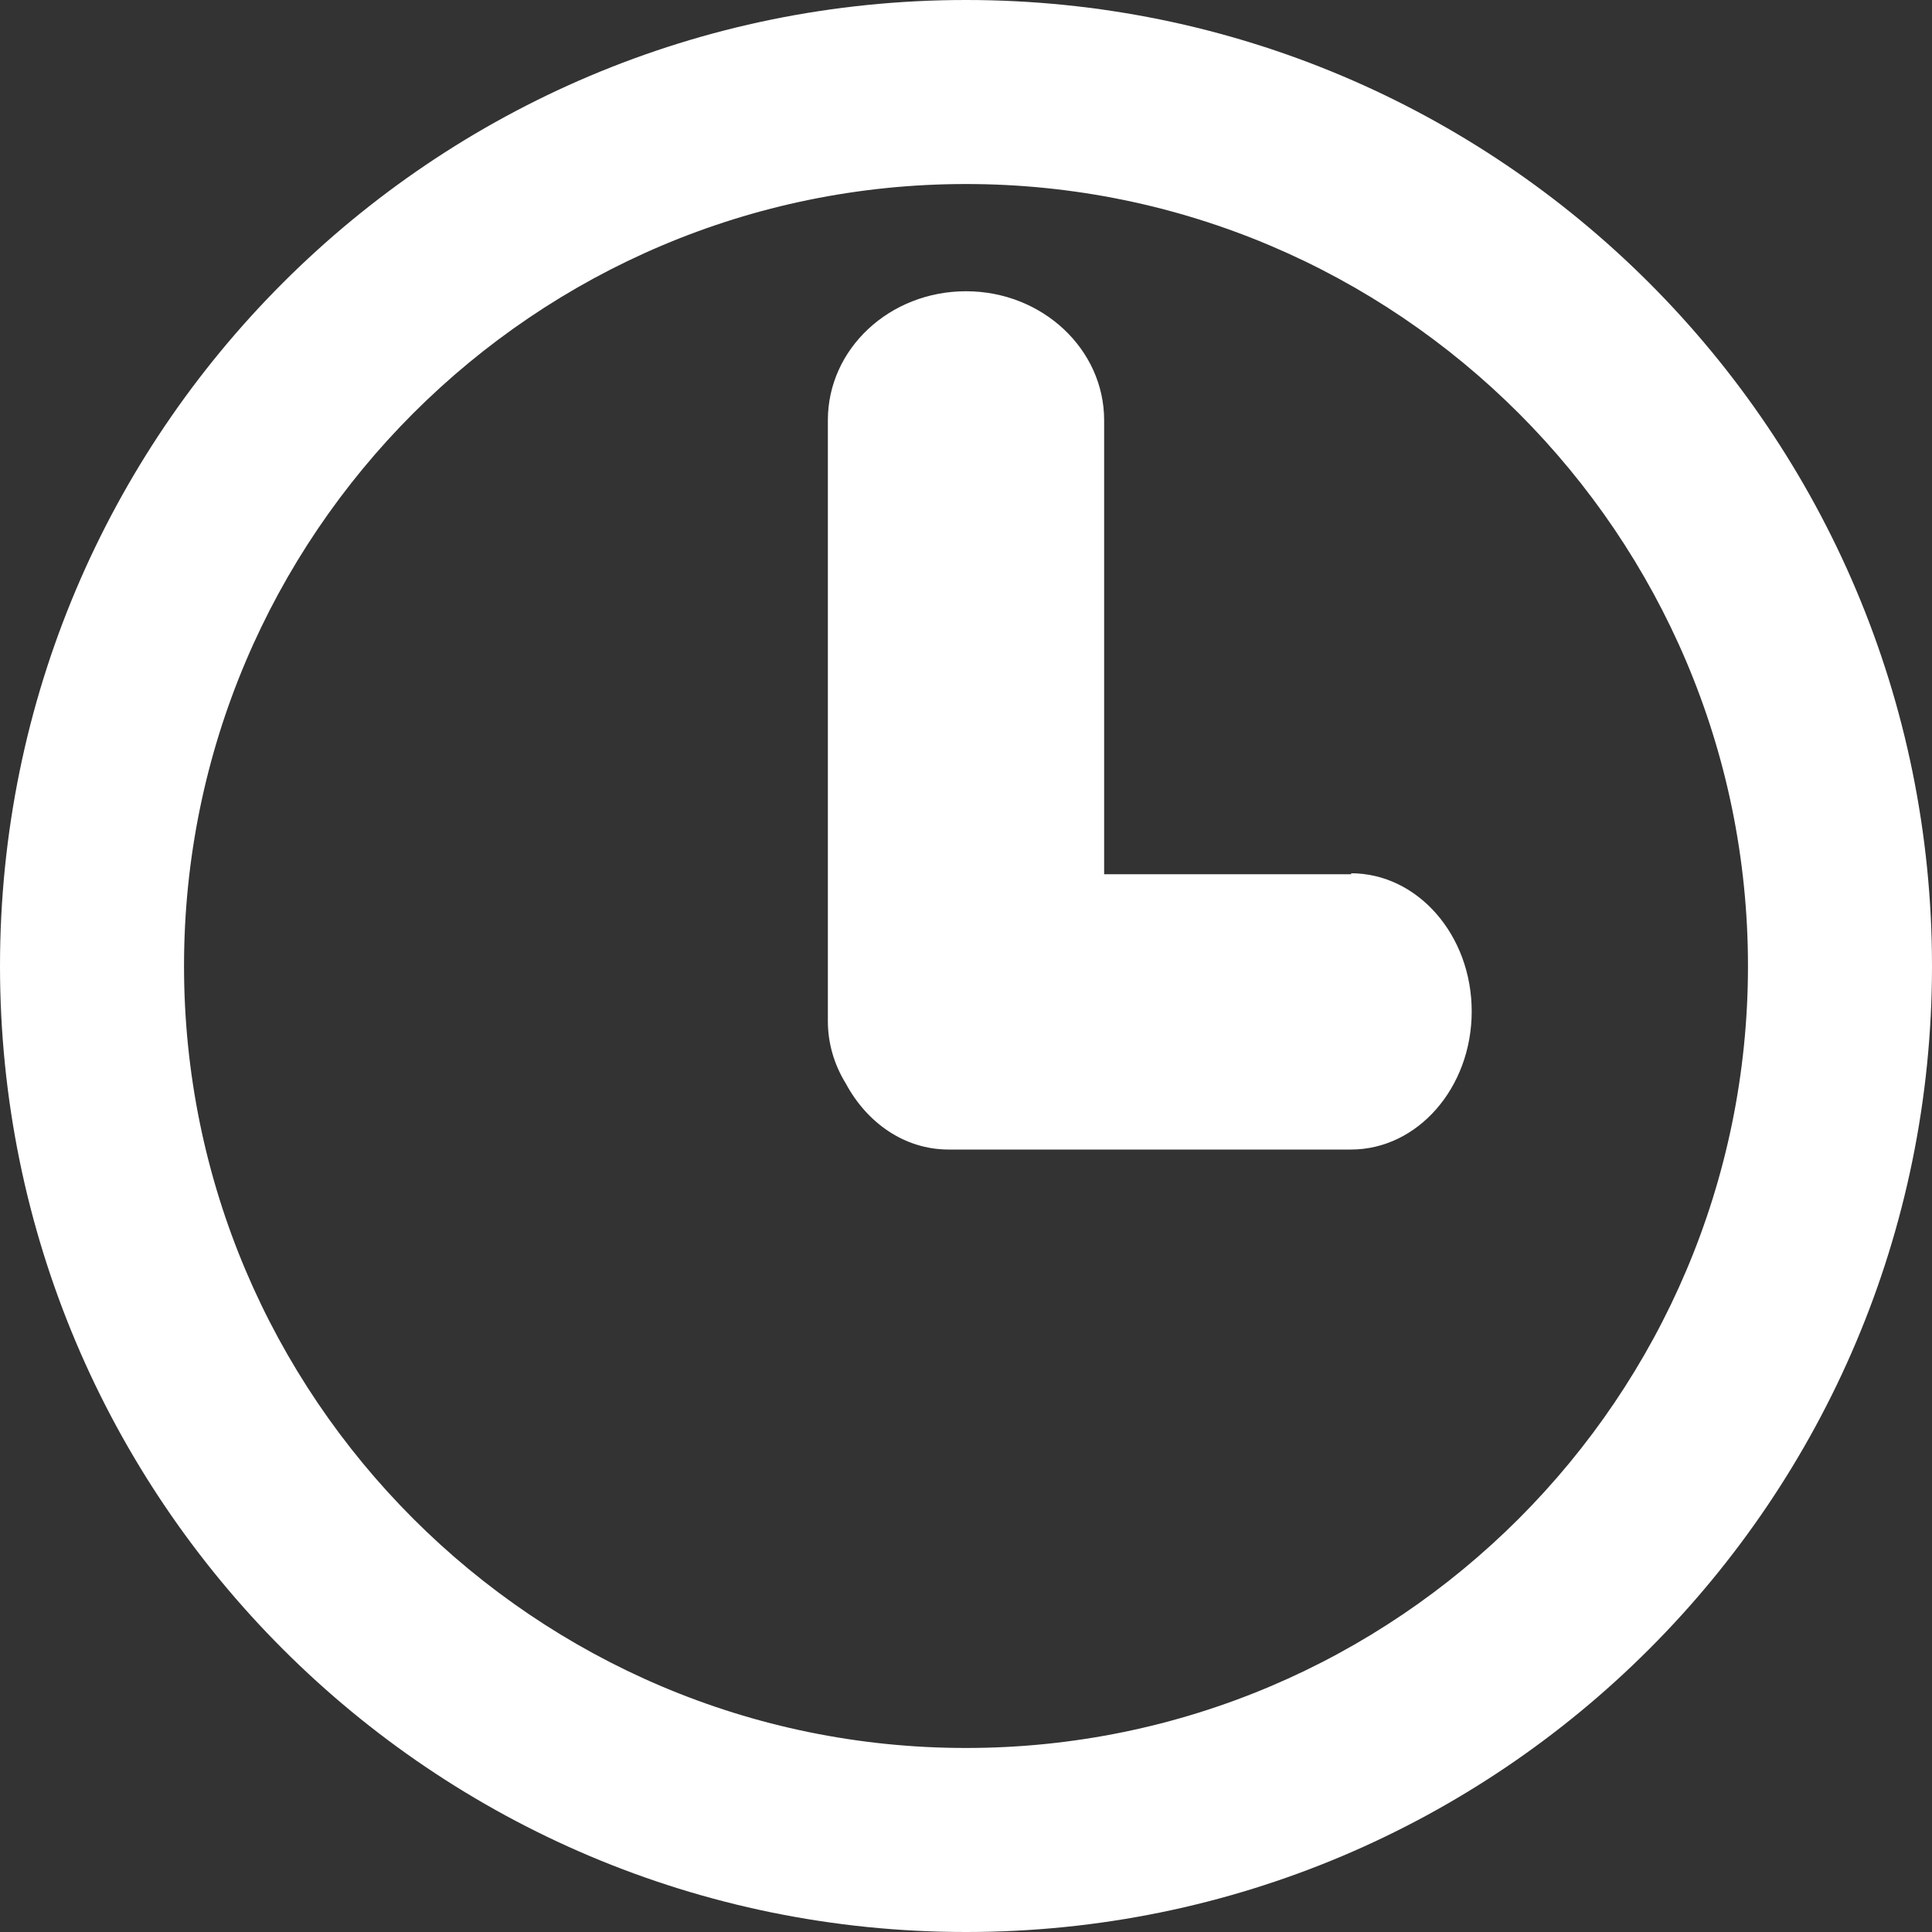 <?xml version="1.0" encoding="UTF-8"?>
<svg xmlns="http://www.w3.org/2000/svg" version="1.1" viewBox="0 0 400 400">
  <rect x="0" y="0" width="400" height="400" fill="#333333" stroke="none"/>
  <defs>
    <style>
      .cls-1 {
        fill: #fff;
      }
    </style>
  </defs>
  <!-- Generator: Adobe Illustrator 28.6.0, SVG Export Plug-In . SVG Version: 1.2.0 Build 709)  -->
  <g>
    <g id="_レイヤー_1" data-name="レイヤー_1">
      <g id="_グループ_962" data-name="グループ_962">
        <path id="_パス_211" data-name="パス_211" class="cls-1" d="M200,0C89.5,0,0,89.5,0,200s89.5,200,200,200,200-89.5,200-200S310.5,0,200,0ZM200,361.9c-89.3,0-161.9-72.6-161.9-161.9S110.7,38.1,200,38.1s161.9,72.6,161.9,161.9-72.6,161.9-161.9,161.9Z"/>
        <path id="_パス_212" data-name="パス_212" class="cls-1" d="M279.8,181h-51.2v-94c0-14.7-12.8-26.7-28.6-26.7s-28.6,11.9-28.6,26.7v124.4c0,4.6,1.3,9,3.7,12.9,4.4,8.2,12.2,13.7,21.3,13.7h83.3c13.8,0,25-12.8,25-28.6s-11.2-28.6-25-28.6Z"/>
      </g>
    </g>
  </g>
</svg>